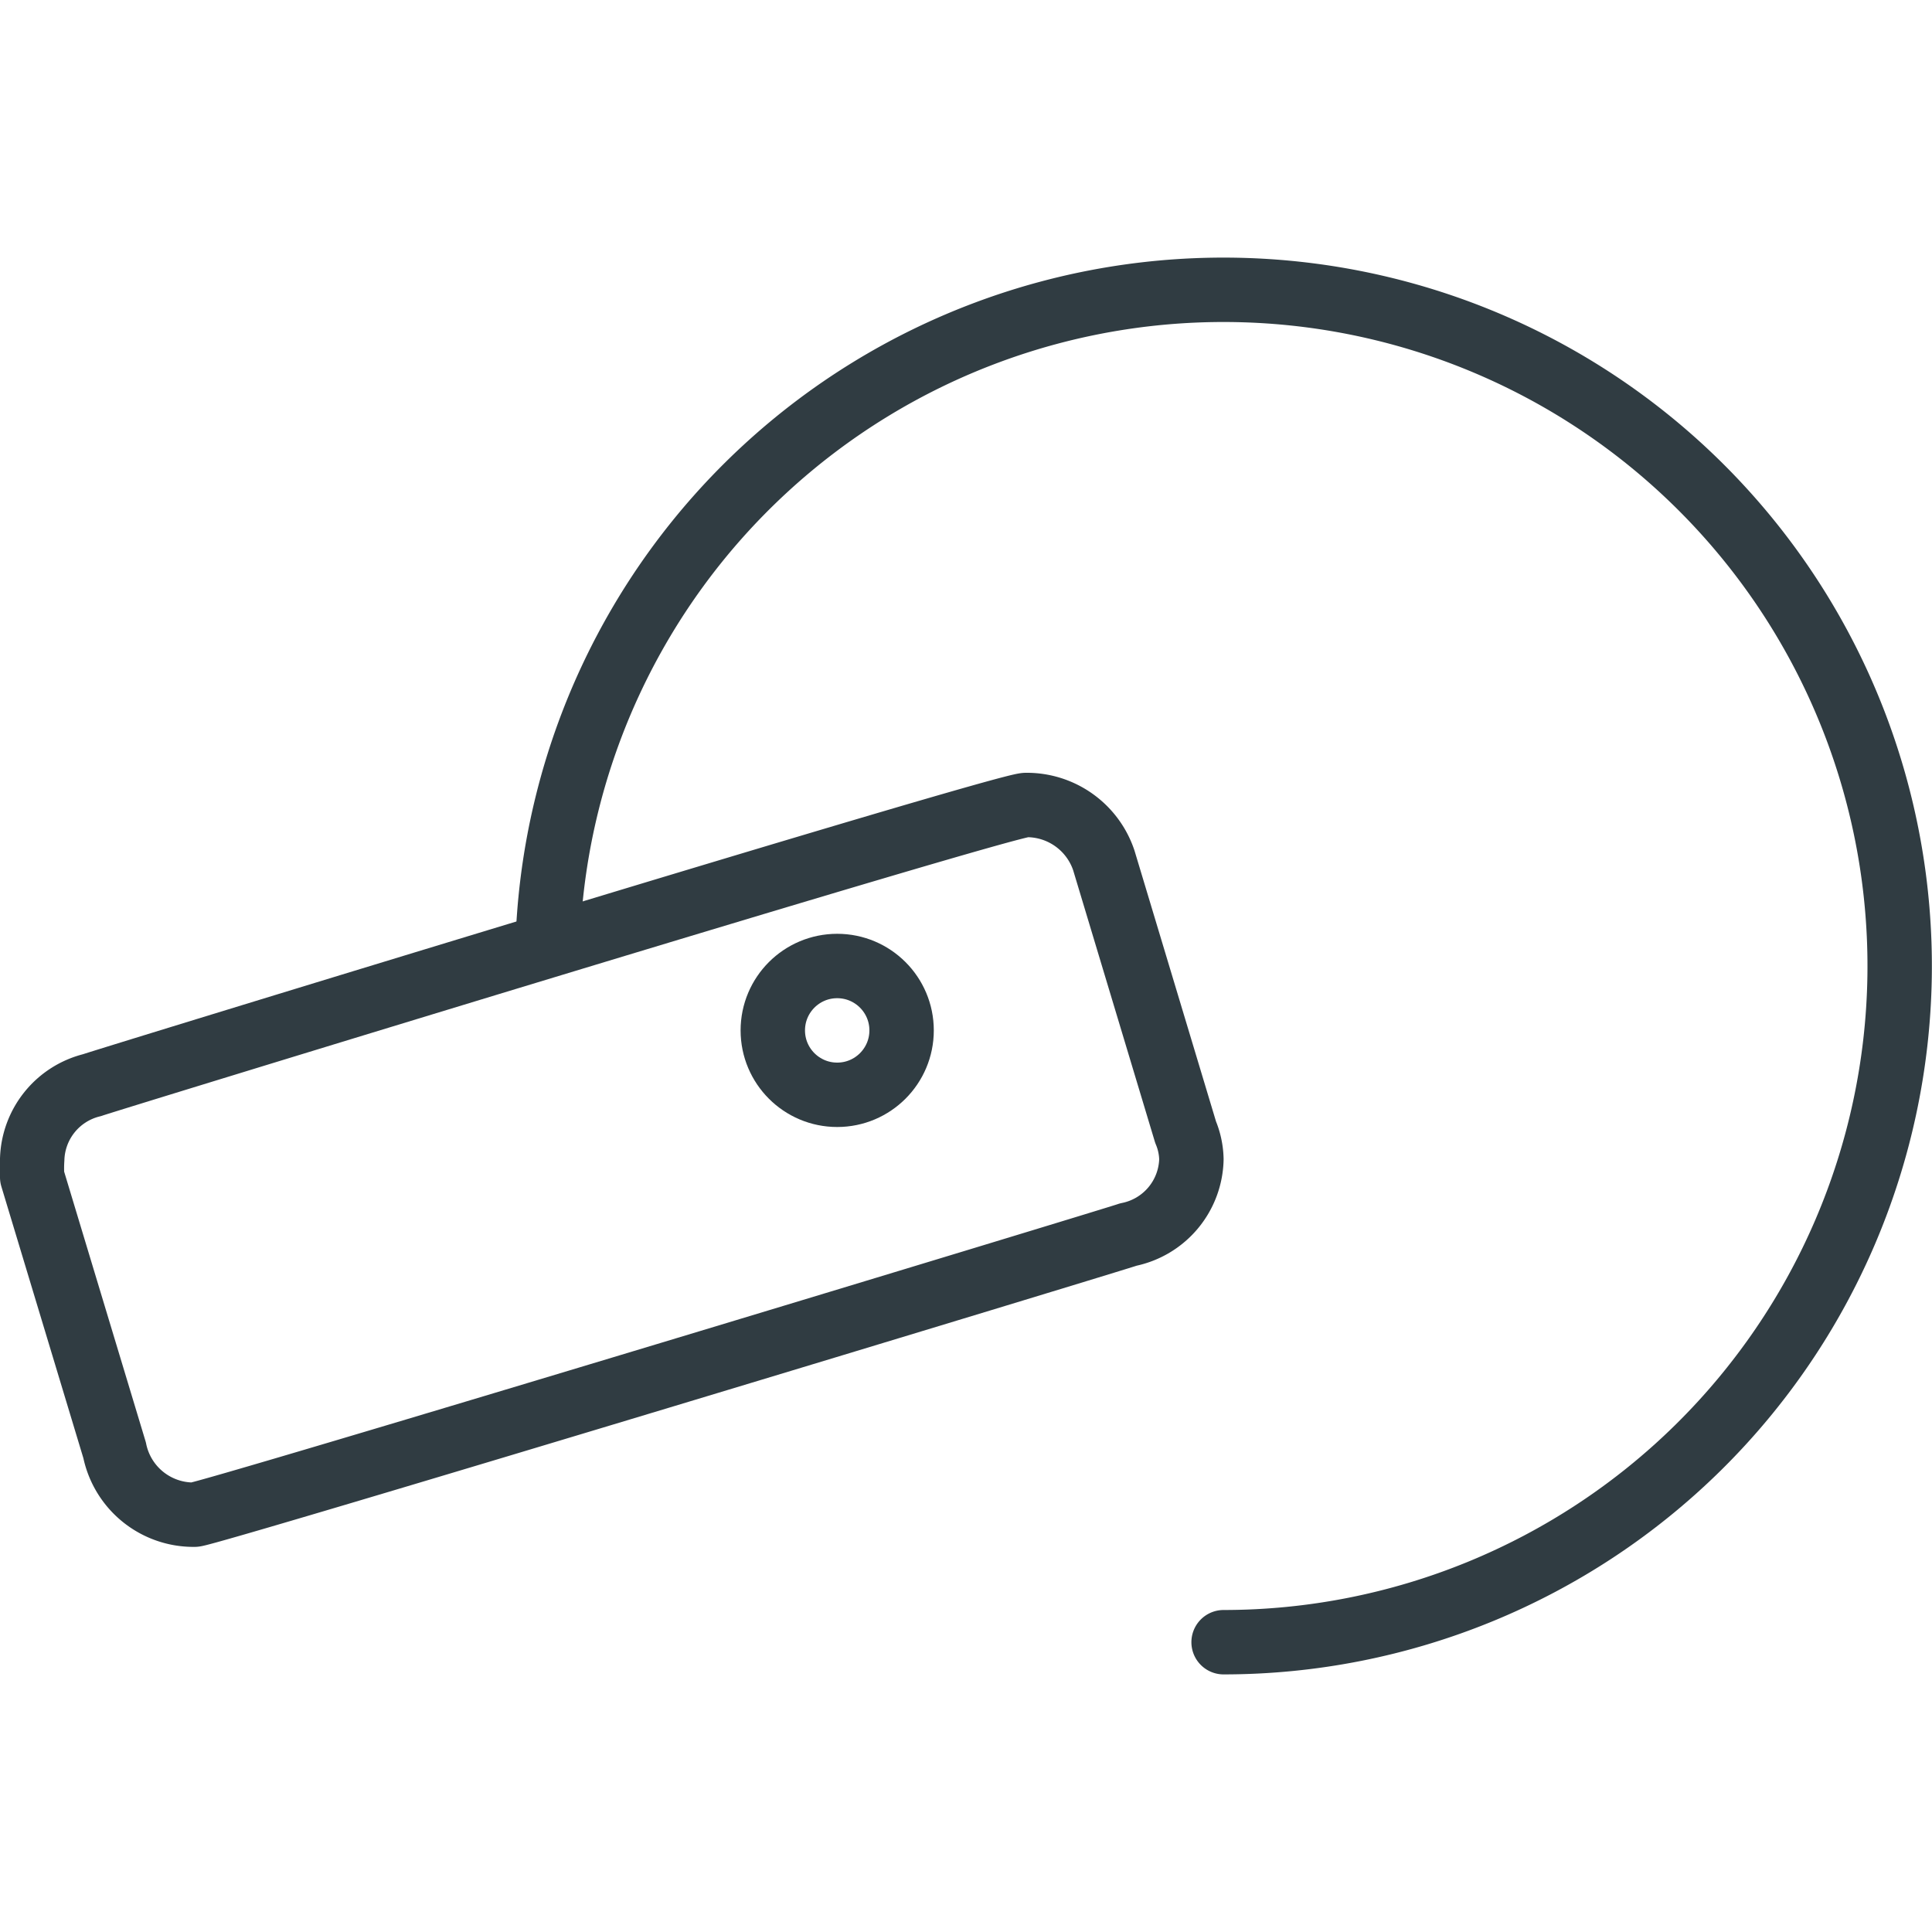 <svg xmlns="http://www.w3.org/2000/svg" viewBox="0 0 30 30">
  <title>Heandsfree</title>
  <g id="Heandsfree">
    <g id="_Group_" data-name="&lt;Group&gt;">
      <path id="_Path_" data-name="&lt;Path&gt;" d="M18.41,17.58h0l-1.27-4.22h0a1.26,1.26,0,0,0-1.21-.86c-.35,0-14.44,4.32-14.5,4.35A1.22,1.22,0,0,0,.5,18a2.09,2.09,0,0,0,0,.28l1.28,4.24h0a1.25,1.25,0,0,0,1.24,1c.2,0,14.44-4.32,14.5-4.35A1.22,1.22,0,0,0,18.5,18,1.15,1.15,0,0,0,18.41,17.58Z" style="fill: none;stroke: #303c42;stroke-linecap: round;stroke-linejoin: round"/>
      <circle id="_Path_2" data-name="&lt;Path&gt;" cx="13" cy="16" r="1" style="fill: none;stroke: #303c42;stroke-linecap: round;stroke-linejoin: round"/>
      <path d="M8.51,14.5A10.5,10.5,0,1,1,19,25.5" style="fill: none;stroke: #303c42;stroke-linecap: round;stroke-linejoin: round"/>
    </g>
  </g>
</svg>
